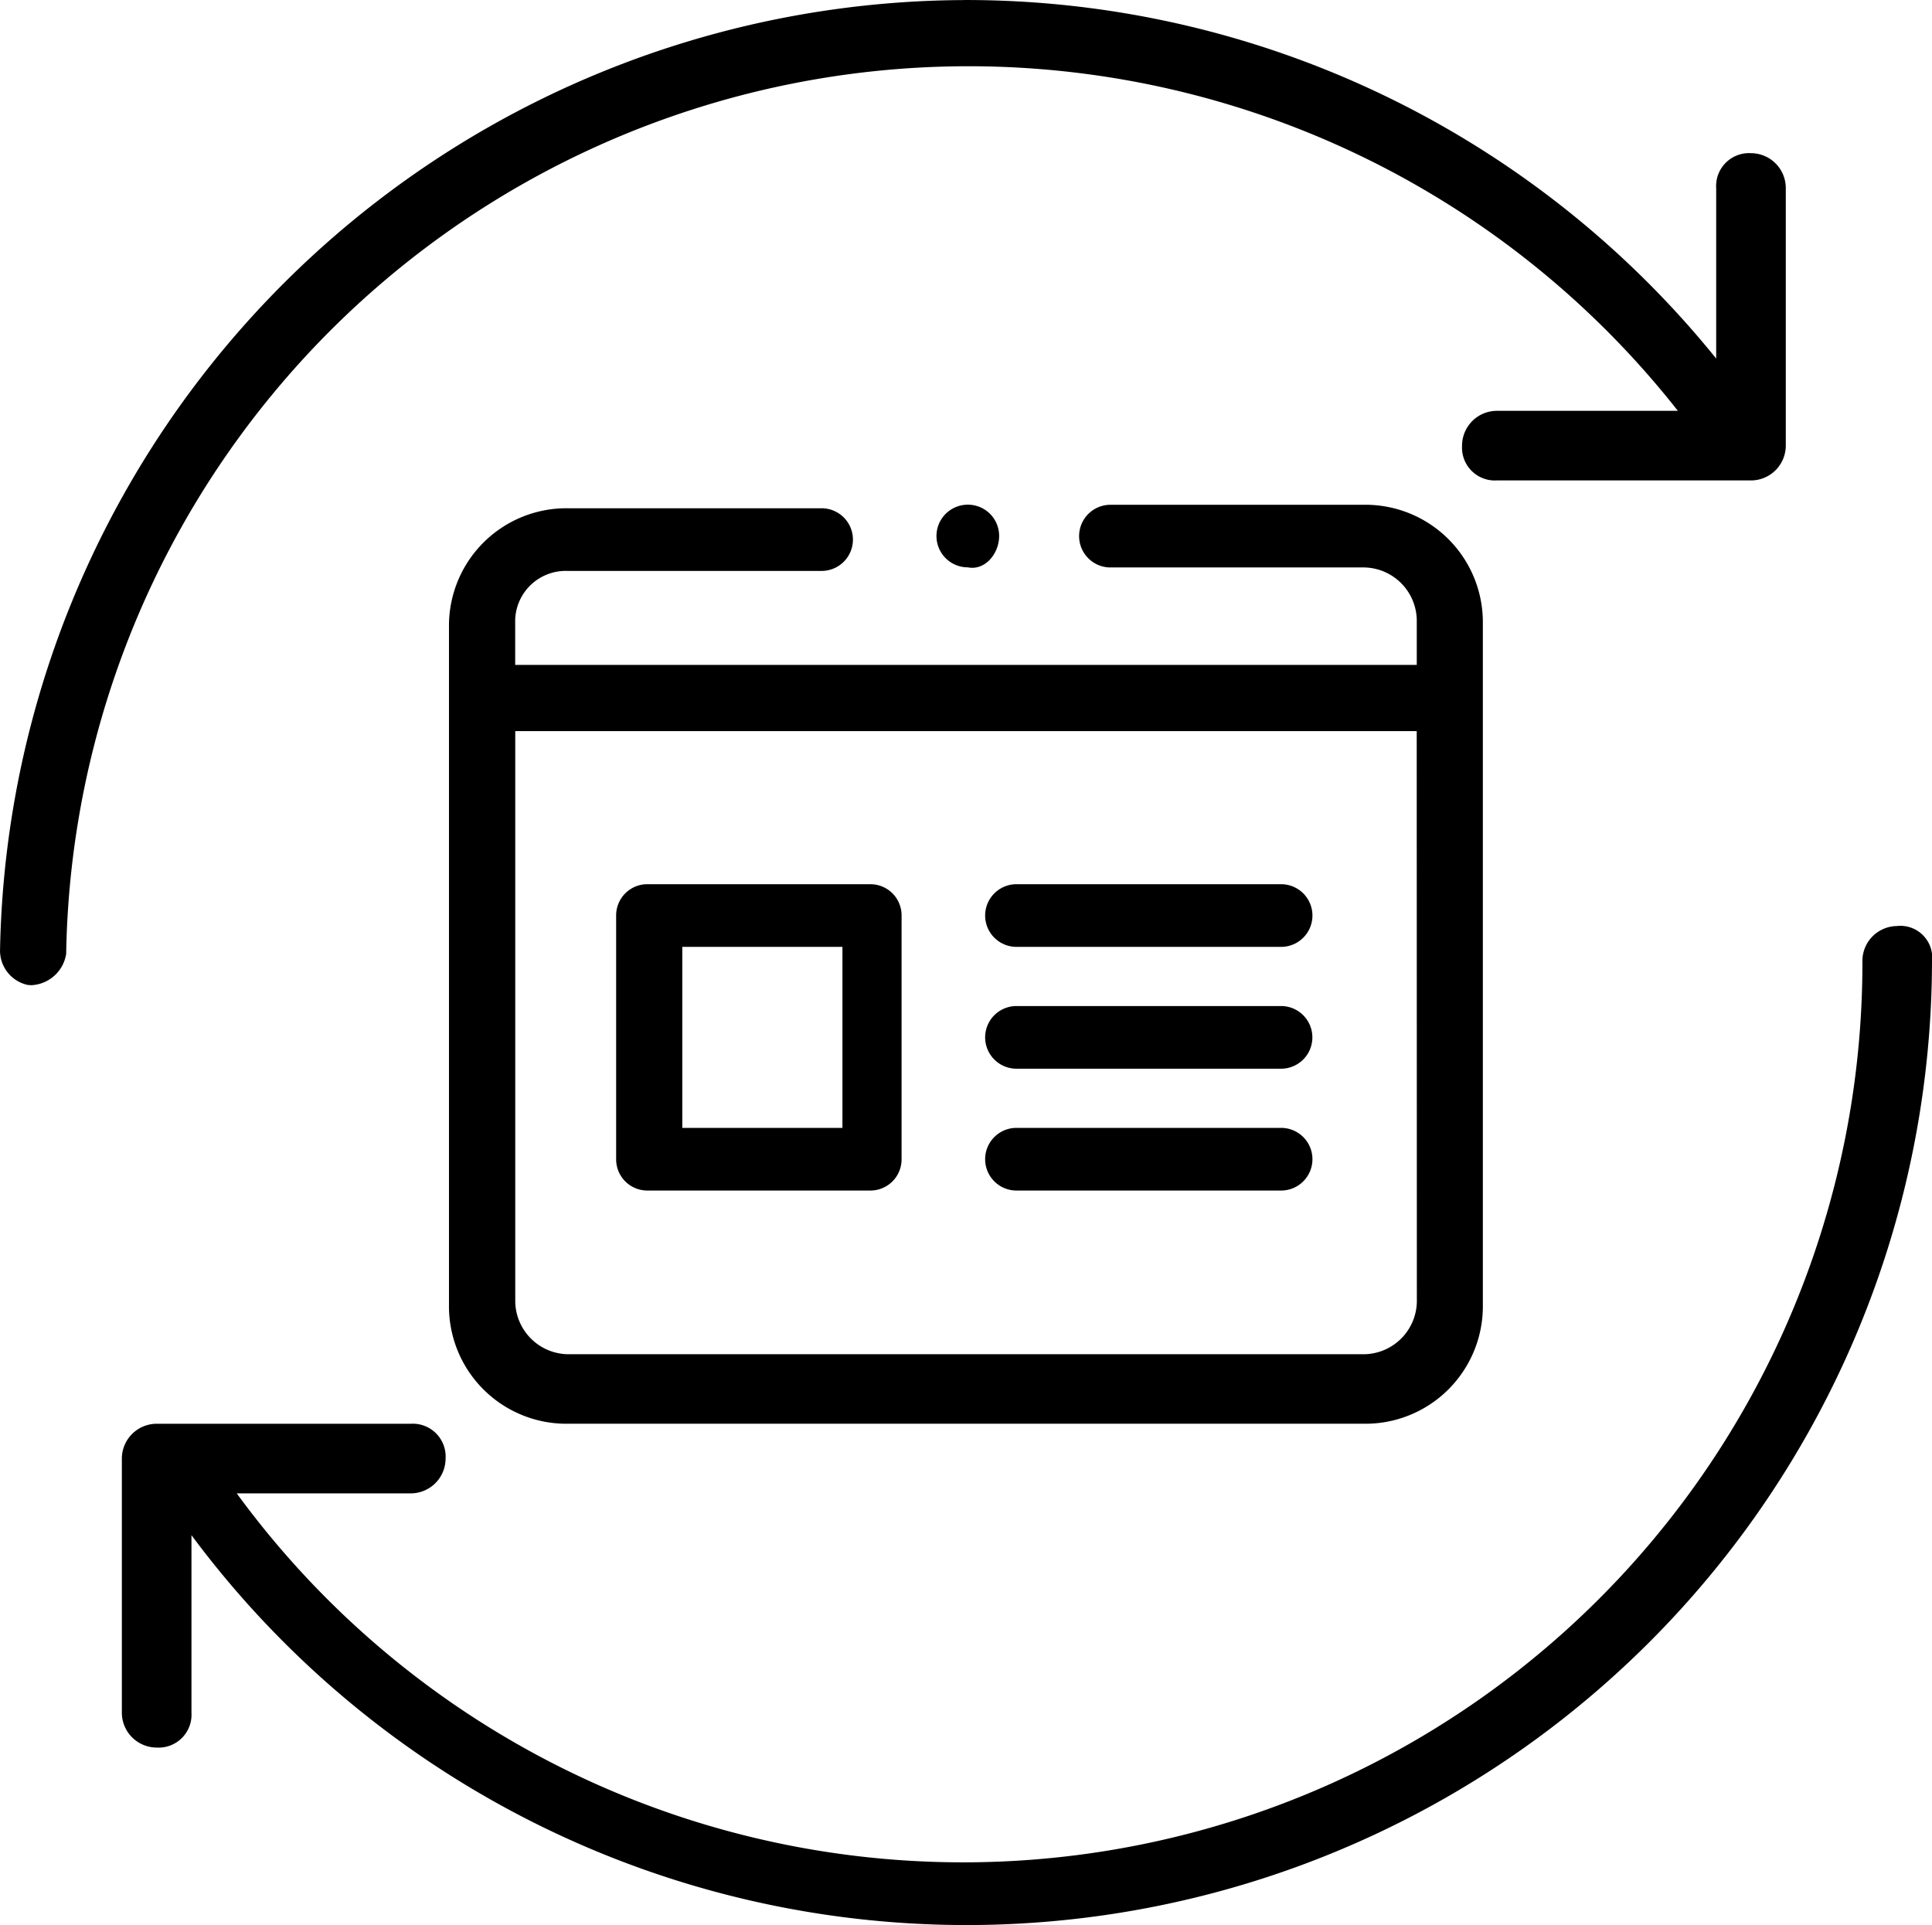 <svg xmlns="http://www.w3.org/2000/svg" width="113.52" height="113.113" viewBox="0 0 113.52 113.113">
  <path id="noun-update-3878124" d="M186.5,135.025a1.872,1.872,0,0,1,2.045,1.636v.409a56.726,56.726,0,0,1-102.27,33.75v10.432A1.932,1.932,0,0,1,84.23,183.3a2.05,2.05,0,0,1-2.045-2.045V166.319a2.05,2.05,0,0,1,2.045-2.045H99.162a1.932,1.932,0,0,1,2.045,2.045,2.05,2.05,0,0,1-2.045,2.045H88.935a52.844,52.844,0,0,0,95.521-31.09v-.2a2.05,2.05,0,0,1,2.045-2.045Zm-31.3-24.75a6.9,6.9,0,0,1,6.954,6.954v40.09a6.9,6.9,0,0,1-6.954,6.954h-46.84a6.9,6.9,0,0,1-6.954-6.954V117.434a6.9,6.9,0,0,1,6.954-6.954H123.3a1.841,1.841,0,0,1,0,3.682H108.364a2.972,2.972,0,0,0-3.068,2.864v2.659h52.975v-2.659a3.146,3.146,0,0,0-3.068-3.068H140.272a1.841,1.841,0,0,1,0-3.682Zm3.068,13.3H105.3v33.545a3.146,3.146,0,0,0,3.068,3.068h46.84a3.146,3.146,0,0,0,3.068-3.068ZM150.3,146.888a1.841,1.841,0,1,1,0,3.682H134.751a1.841,1.841,0,0,1,0-3.682ZM126.16,132.57A1.833,1.833,0,0,1,128,134.411v14.318a1.833,1.833,0,0,1-1.841,1.841H113.069a1.833,1.833,0,0,1-1.841-1.841V134.411a1.833,1.833,0,0,1,1.841-1.841Zm-1.636,3.682h-9.409v10.636h9.409Zm25.772,3.477a1.841,1.841,0,1,1,0,3.682H134.751a1.841,1.841,0,0,1,0-3.682ZM131.683,80.616a56.673,56.673,0,0,1,44.181,21.067V91.661a1.932,1.932,0,0,1,2.045-2.045,2.05,2.05,0,0,1,2.045,2.045V106.8a2.05,2.05,0,0,1-2.045,2.045H162.977a1.932,1.932,0,0,1-2.045-2.045,2.05,2.05,0,0,1,2.045-2.045h10.636a53.026,53.026,0,0,0-94.7,31.908,2.175,2.175,0,0,1-2.045,1.841l-.216-.015a2.063,2.063,0,0,1-1.625-2.03,56.885,56.885,0,0,1,56.658-55.84ZM150.3,132.57a1.841,1.841,0,1,1,0,3.682H134.751a1.841,1.841,0,0,1,0-3.682Zm-18.409-22.3a1.833,1.833,0,0,1,1.841,1.841c0,1.023-.818,2.045-1.841,1.841a1.841,1.841,0,1,1,0-3.682Z" transform="translate(-75.025 -80.615)"/>
</svg>
